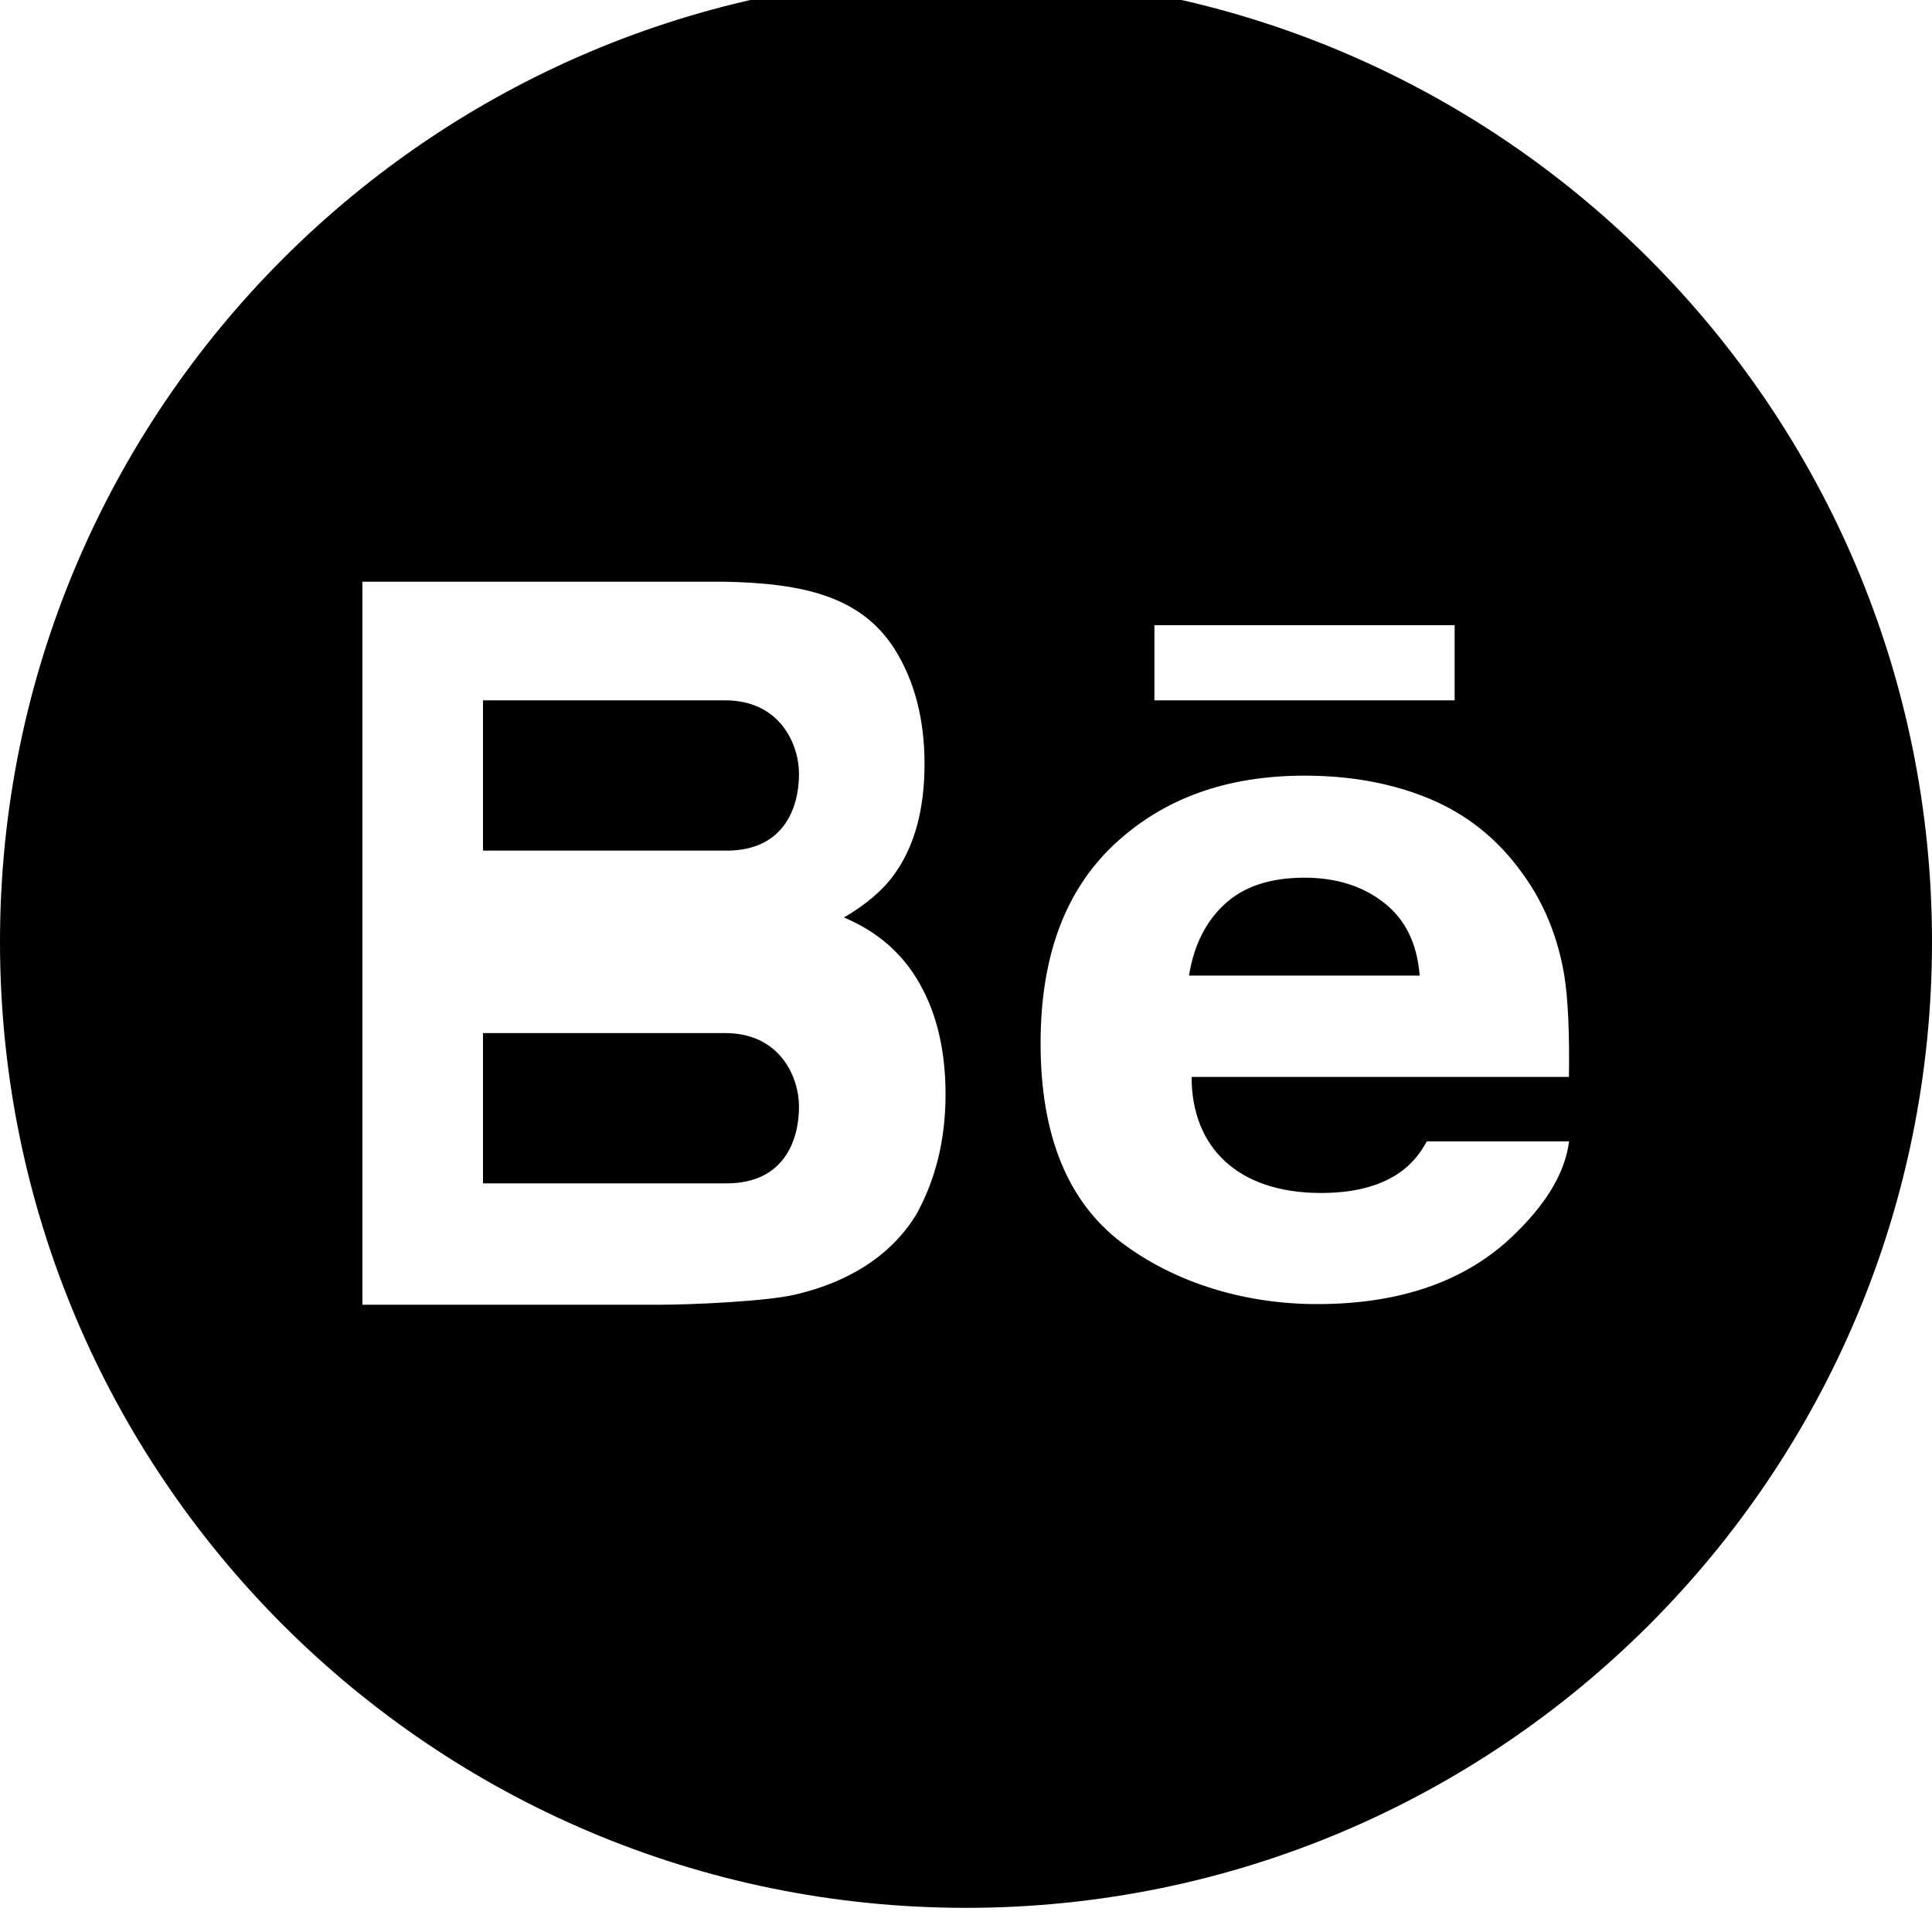 <svg xmlns="http://www.w3.org/2000/svg" viewBox="0 0 512 512"><path d="M366.741 239.214c-5.613-4.405-12.644-6.619-21.022-6.619-9.118 0-16.163 2.363-21.159 7.006-5.048 4.644-8.183 10.956-9.463 18.933h61.131c-.662-8.492-3.813-14.928-9.488-19.32zm-174.557-53.614h-64.184v39.823h64.59c14.975 0 19.155-11.139 19.155-20.343 0-7.771-4.989-19.481-19.56-19.481zm0 88.177h-64.184v39.823h64.59c14.975 0 19.155-11.139 19.155-20.343 0-7.769-4.989-19.481-19.56-19.481zm63.816-280.177c-141.385 0-256 114.615-256 256s114.615 256 256 256 256-114.615 256-256-114.615-256-256-256zm-13.185 328.276c-9.025 14.712-24.479 19.401-32.042 21.195-7.583 1.794-27.294 2.699-36.139 2.699h-78.597v-191.613h95.787c21.248.396 36.309 3.936 45.202 17.76 5.331 8.476 7.983 18.655 7.983 30.483 0 12.2-2.683 21.97-8.071 29.383-2.999 4.165-7.428 7.94-13.285 11.359 8.88 3.724 15.614 9.575 20.12 17.637 4.541 8.037 6.803 17.789 6.803 29.238 0 11.848-2.554 22.463-7.763 31.856zm63.118-156.196h79.563v19.92h-79.563v-19.92zm44.12 150.473c20.342 0 25.897-9.834 28.07-13.674h37.695c-.99 7.829-5.522 15.774-13.671 23.849-12.644 12.836-30.367 19.272-53.131 19.272-18.792 0-37.333-5.43-51.718-16.25-14.339-10.848-21.531-28.454-21.531-52.87 0-22.908 6.463-40.425 19.435-52.622 13.014-12.227 29.813-18.303 50.519-18.303 12.274 0 23.34 2.046 33.217 6.164 9.835 4.136 17.969 10.629 24.376 19.549 5.797 7.865 9.522 16.94 11.255 27.304.966 6.033 1.397 15.404 1.215 26.829h-99.998c0 18.68 12.284 30.751 34.267 30.751z"/></svg>
